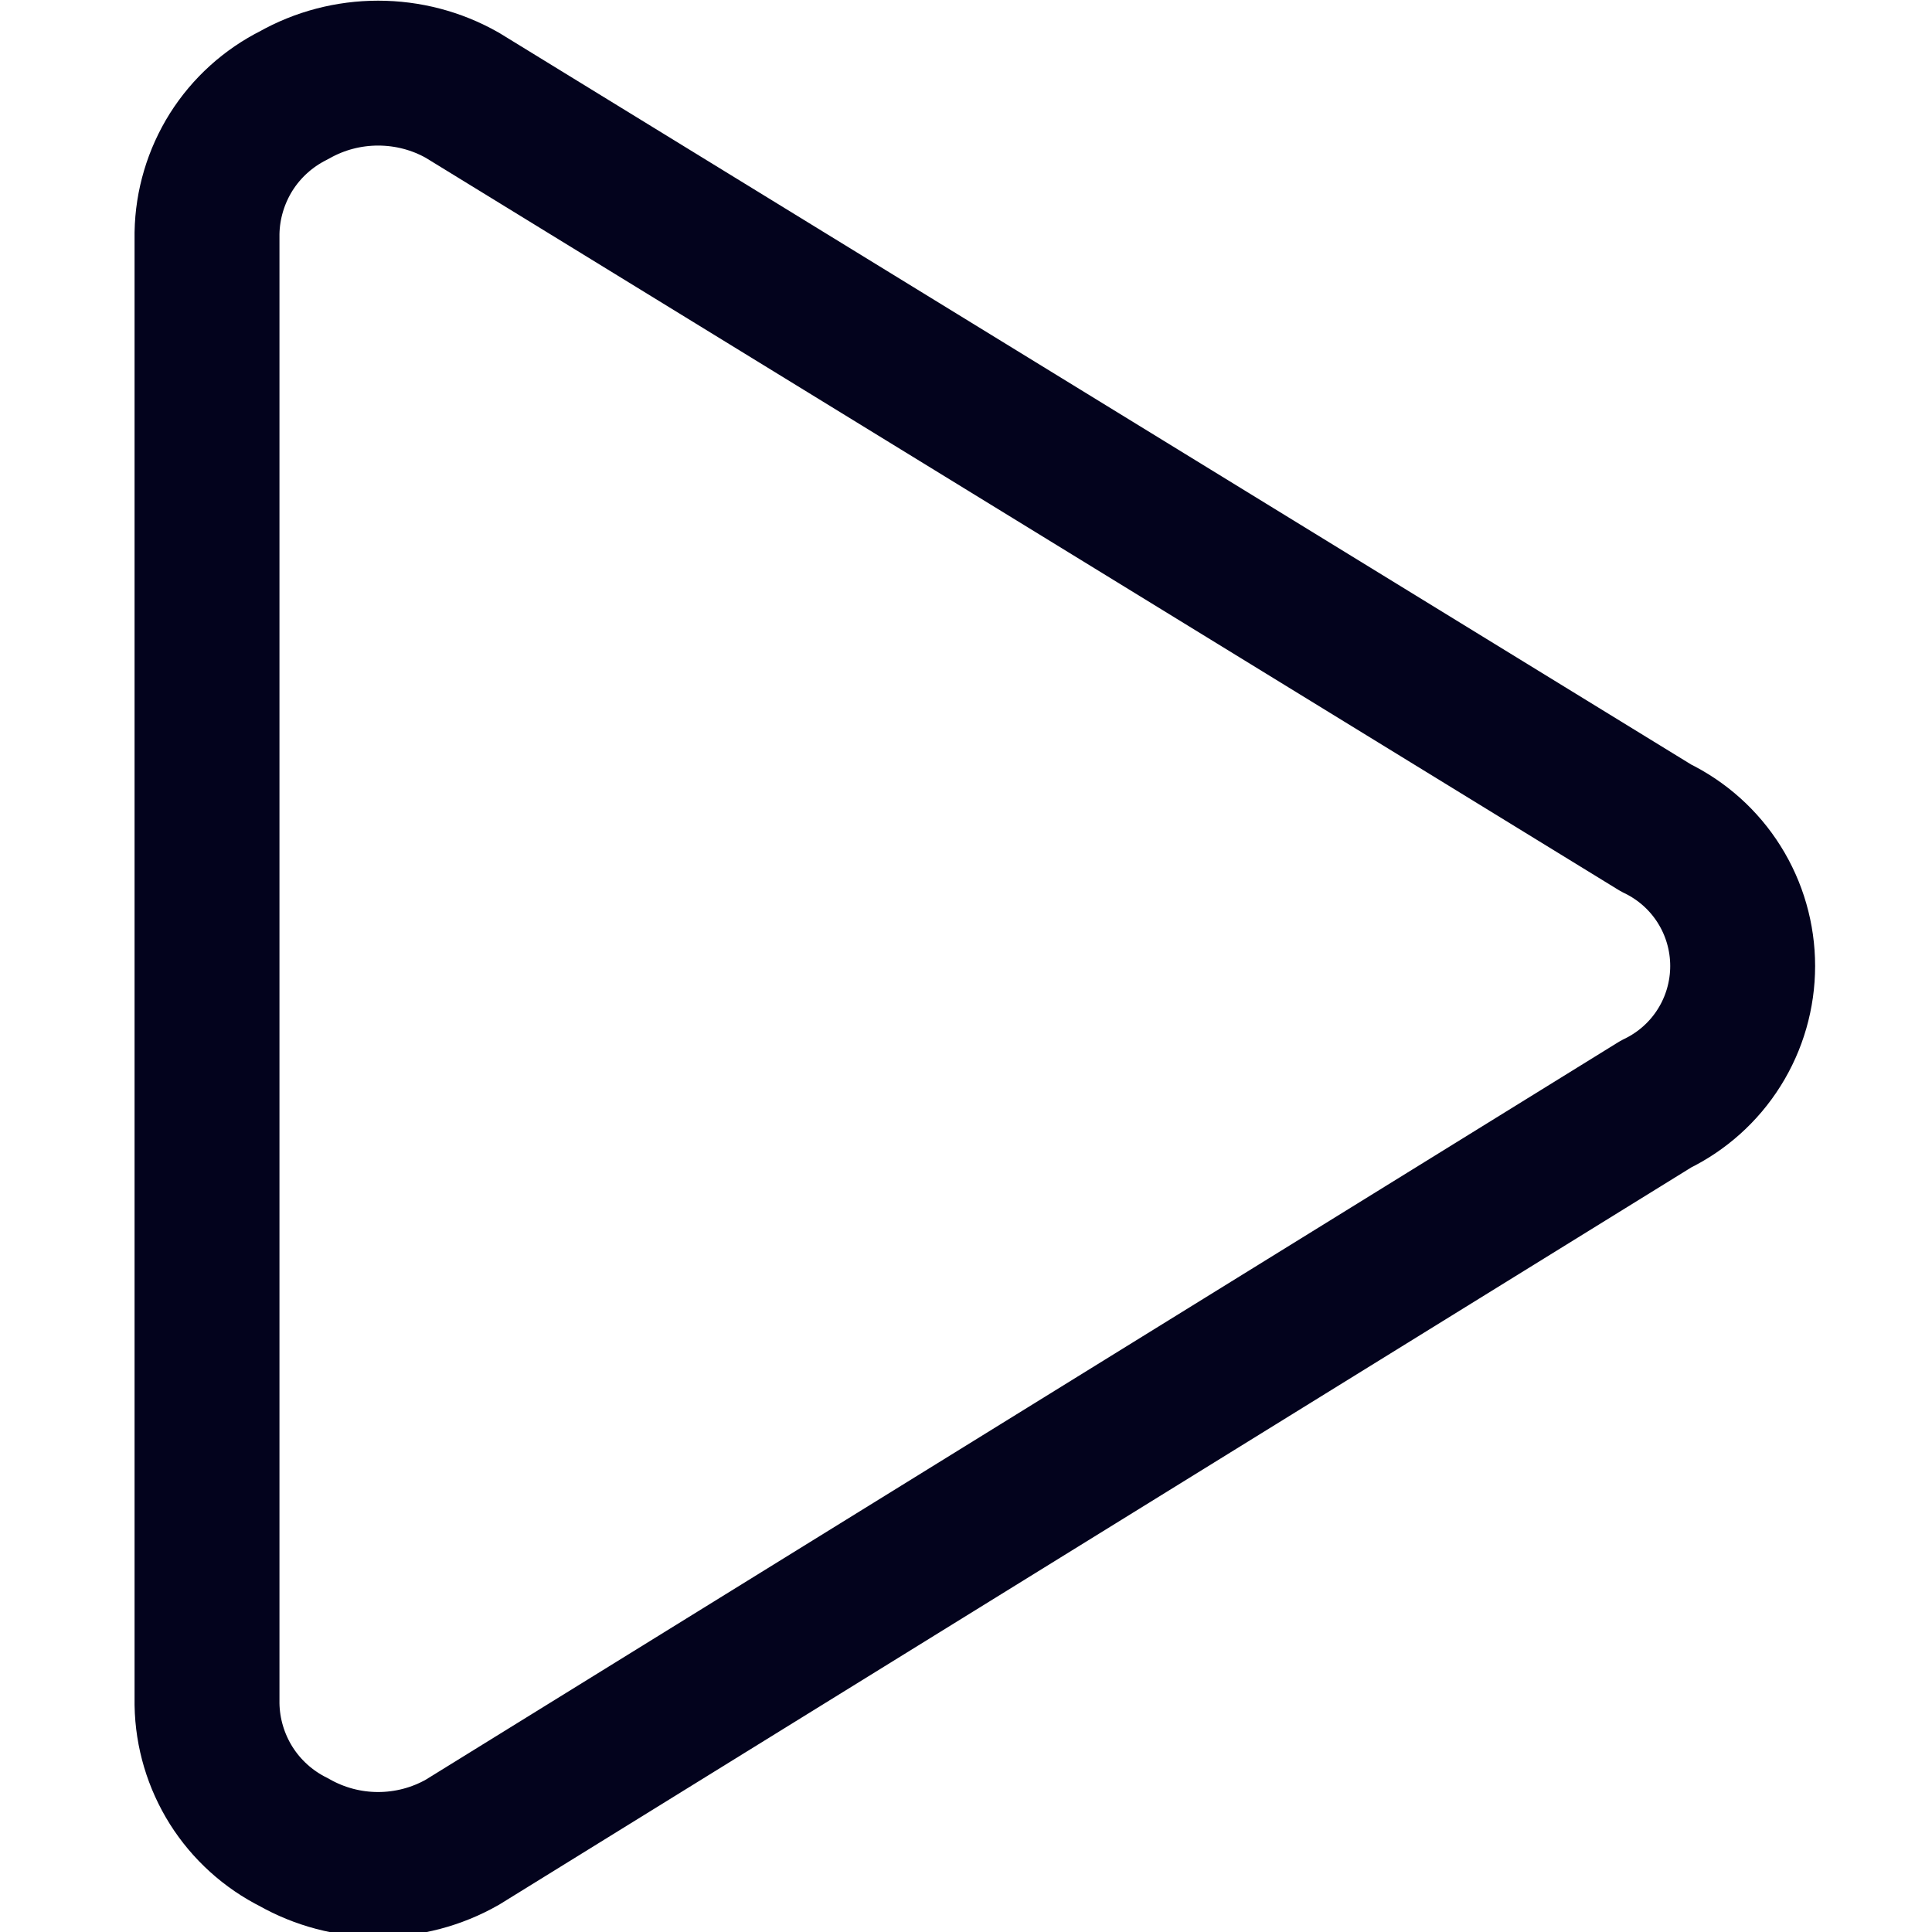<svg width="20" height="20" viewBox="0 0 20 20" fill="none" xmlns="http://www.w3.org/2000/svg">
<g clip-path="url(#clip0_37_252)">
<path d="M2.143 17.643C2.148 17.941 2.235 18.231 2.393 18.483C2.552 18.735 2.777 18.938 3.043 19.071C3.309 19.222 3.609 19.301 3.914 19.301C4.22 19.301 4.52 19.222 4.786 19.071L17.143 11.429C17.412 11.299 17.639 11.096 17.797 10.844C17.956 10.591 18.04 10.298 18.04 10C18.04 9.702 17.956 9.409 17.797 9.156C17.639 8.904 17.412 8.701 17.143 8.571L4.786 0.986C4.52 0.835 4.22 0.757 3.914 0.757C3.609 0.757 3.309 0.835 3.043 0.986C2.777 1.119 2.552 1.322 2.393 1.574C2.235 1.826 2.148 2.117 2.143 2.414V17.643Z" stroke="#03031D" stroke-width="1.5" stroke-linecap="round" stroke-linejoin="round"/>
</g>
<defs>
<clipPath id="clip0_37_252">
<rect width="20" height="20" fill="white"/>
</clipPath>
</defs>
</svg>
